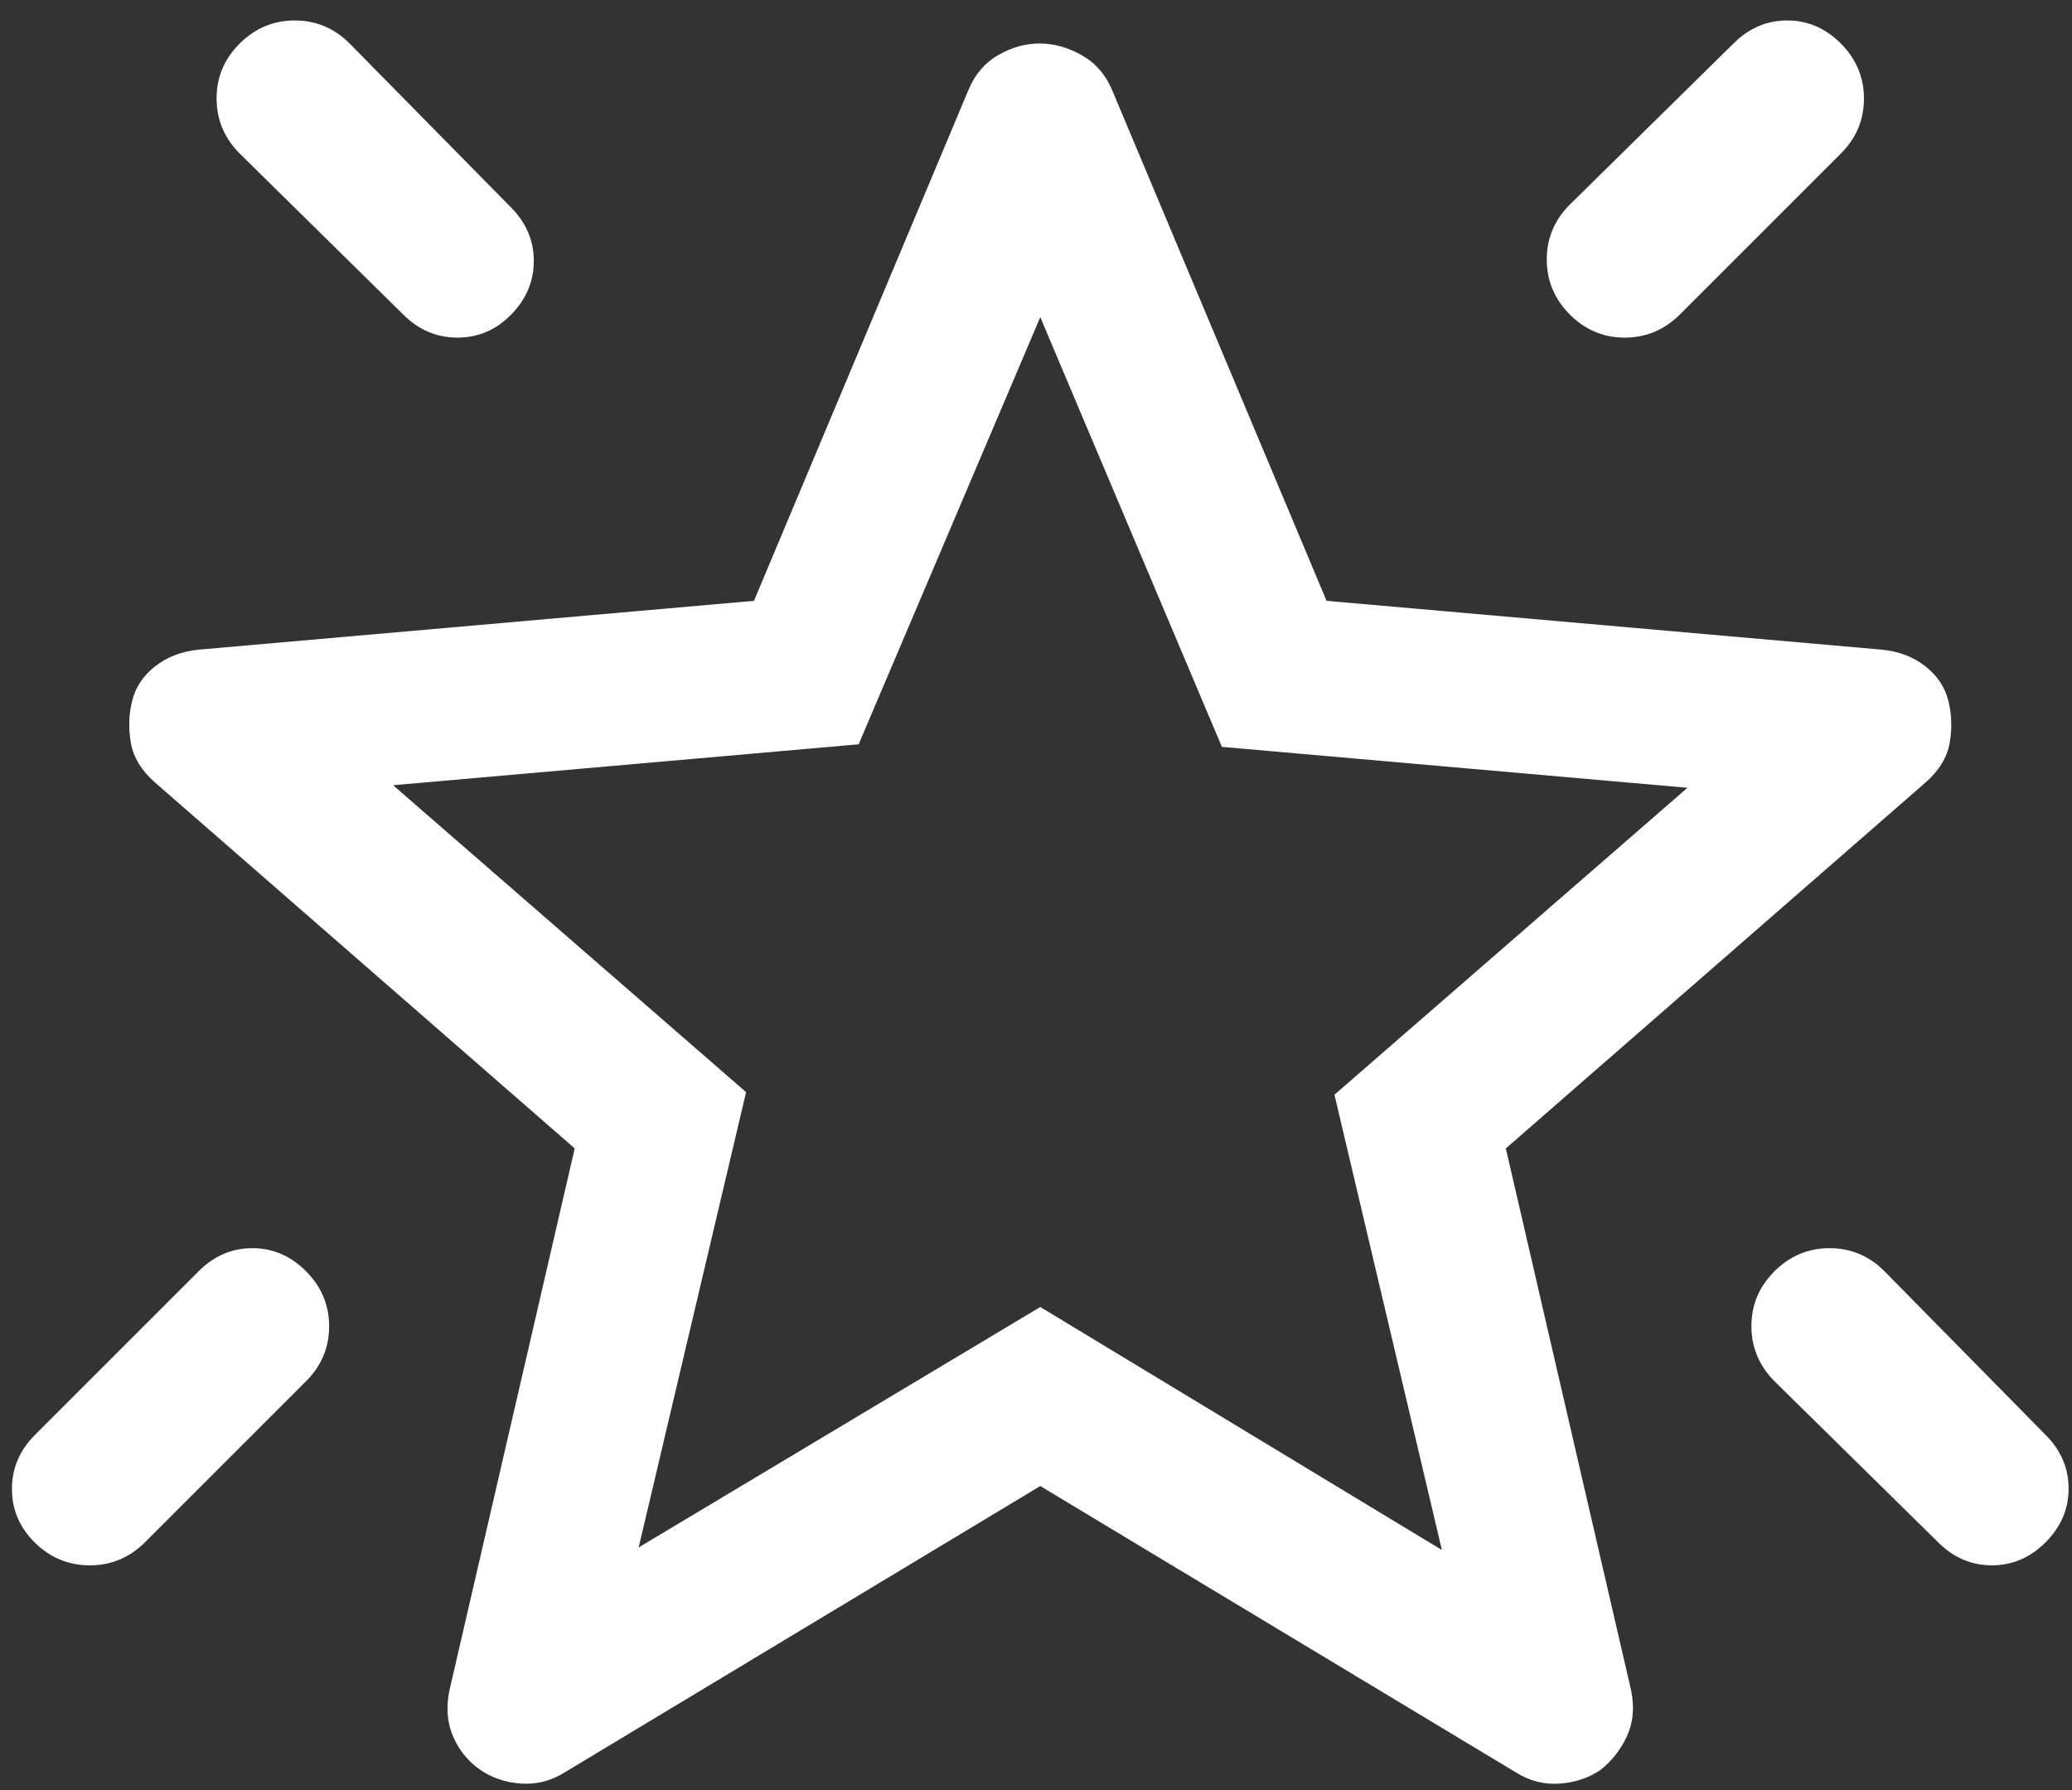 <svg width="81" height="70" viewBox="0 0 81 70" fill="none" xmlns="http://www.w3.org/2000/svg">
<rect x="0" y="0" width="81" height="70" fill="#333333" stroke="none"/>
<path d="M69.372 49.7C69.976 49.1 70.692 48.8 71.522 48.8C72.352 48.8 73.067 49.1 73.667 49.7L79.967 56.1C80.567 56.7 80.867 57.4 80.867 58.2C80.867 59 80.567 59.7 79.967 60.3C79.367 60.9 78.667 61.2 77.867 61.2C77.067 61.2 76.367 60.9 75.767 60.3L69.367 54C68.767 53.395 68.467 52.678 68.467 51.847C68.467 51.016 68.769 50.3 69.372 49.7ZM71.967 1.705C72.567 2.309 72.867 3.025 72.867 3.855C72.867 4.685 72.567 5.4 71.967 6L65.667 12.3C65.062 12.9 64.344 13.2 63.514 13.2C62.682 13.2 61.967 12.898 61.367 12.295C60.767 11.691 60.467 10.974 60.467 10.145C60.467 9.315 60.767 8.6 61.367 8L67.767 1.7C68.367 1.1 69.067 0.8 69.867 0.8C70.667 0.8 71.367 1.101 71.967 1.705ZM9.372 1.7C9.976 1.1 10.693 0.8 11.522 0.8C12.352 0.8 13.067 1.1 13.667 1.7L19.967 8.1C20.567 8.7 20.867 9.4 20.867 10.2C20.867 11 20.572 11.7 19.983 12.3C19.393 12.9 18.694 13.2 17.883 13.2C17.072 13.2 16.367 12.9 15.767 12.3L9.367 6C8.767 5.395 8.467 4.677 8.467 3.847C8.467 3.015 8.768 2.3 9.372 1.7ZM11.967 49.705C12.567 50.309 12.867 51.026 12.867 51.855C12.867 52.685 12.567 53.4 11.967 54L5.667 60.3C5.062 60.9 4.344 61.2 3.514 61.2C2.682 61.2 1.967 60.905 1.367 60.316C0.767 59.727 0.467 59.026 0.467 58.216C0.467 57.405 0.767 56.7 1.367 56.1L7.767 49.7C8.367 49.1 9.067 48.8 9.867 48.8C10.667 48.8 11.367 49.102 11.967 49.705ZM24.967 60.5L40.667 51.1L56.367 60.6L52.167 42.8L65.967 30.8L47.767 29.2L40.667 12.4L33.567 29.1L15.367 30.7L29.167 42.7L24.967 60.5ZM40.667 58.1L22.067 69.3C21.534 69.633 20.962 69.777 20.353 69.731C19.743 69.685 19.209 69.501 18.753 69.181C18.296 68.86 17.95 68.433 17.717 67.9C17.483 67.367 17.433 66.766 17.567 66.1L22.467 44.9L6.067 30.6C5.533 30.133 5.217 29.616 5.117 29.05C5.017 28.483 5.033 27.933 5.167 27.4C5.3 26.866 5.6 26.416 6.067 26.05C6.533 25.683 7.1 25.466 7.767 25.4L29.475 23.491L37.867 3.5C38.117 2.9 38.505 2.45 39.03 2.15C39.554 1.85 40.092 1.7 40.642 1.7C41.192 1.7 41.736 1.85 42.275 2.15C42.813 2.45 43.21 2.9 43.467 3.5L51.859 23.491L73.567 25.4C74.234 25.466 74.8 25.683 75.267 26.05C75.734 26.416 76.034 26.866 76.167 27.4C76.3 27.933 76.317 28.483 76.217 29.05C76.117 29.616 75.8 30.133 75.267 30.6L58.867 44.9L63.767 66.1C63.9 66.766 63.844 67.362 63.599 67.887C63.353 68.412 63.009 68.85 62.567 69.2C62.112 69.511 61.582 69.689 60.976 69.733C60.37 69.778 59.8 69.633 59.267 69.3L40.667 58.1Z" fill="white"/>
</svg>
